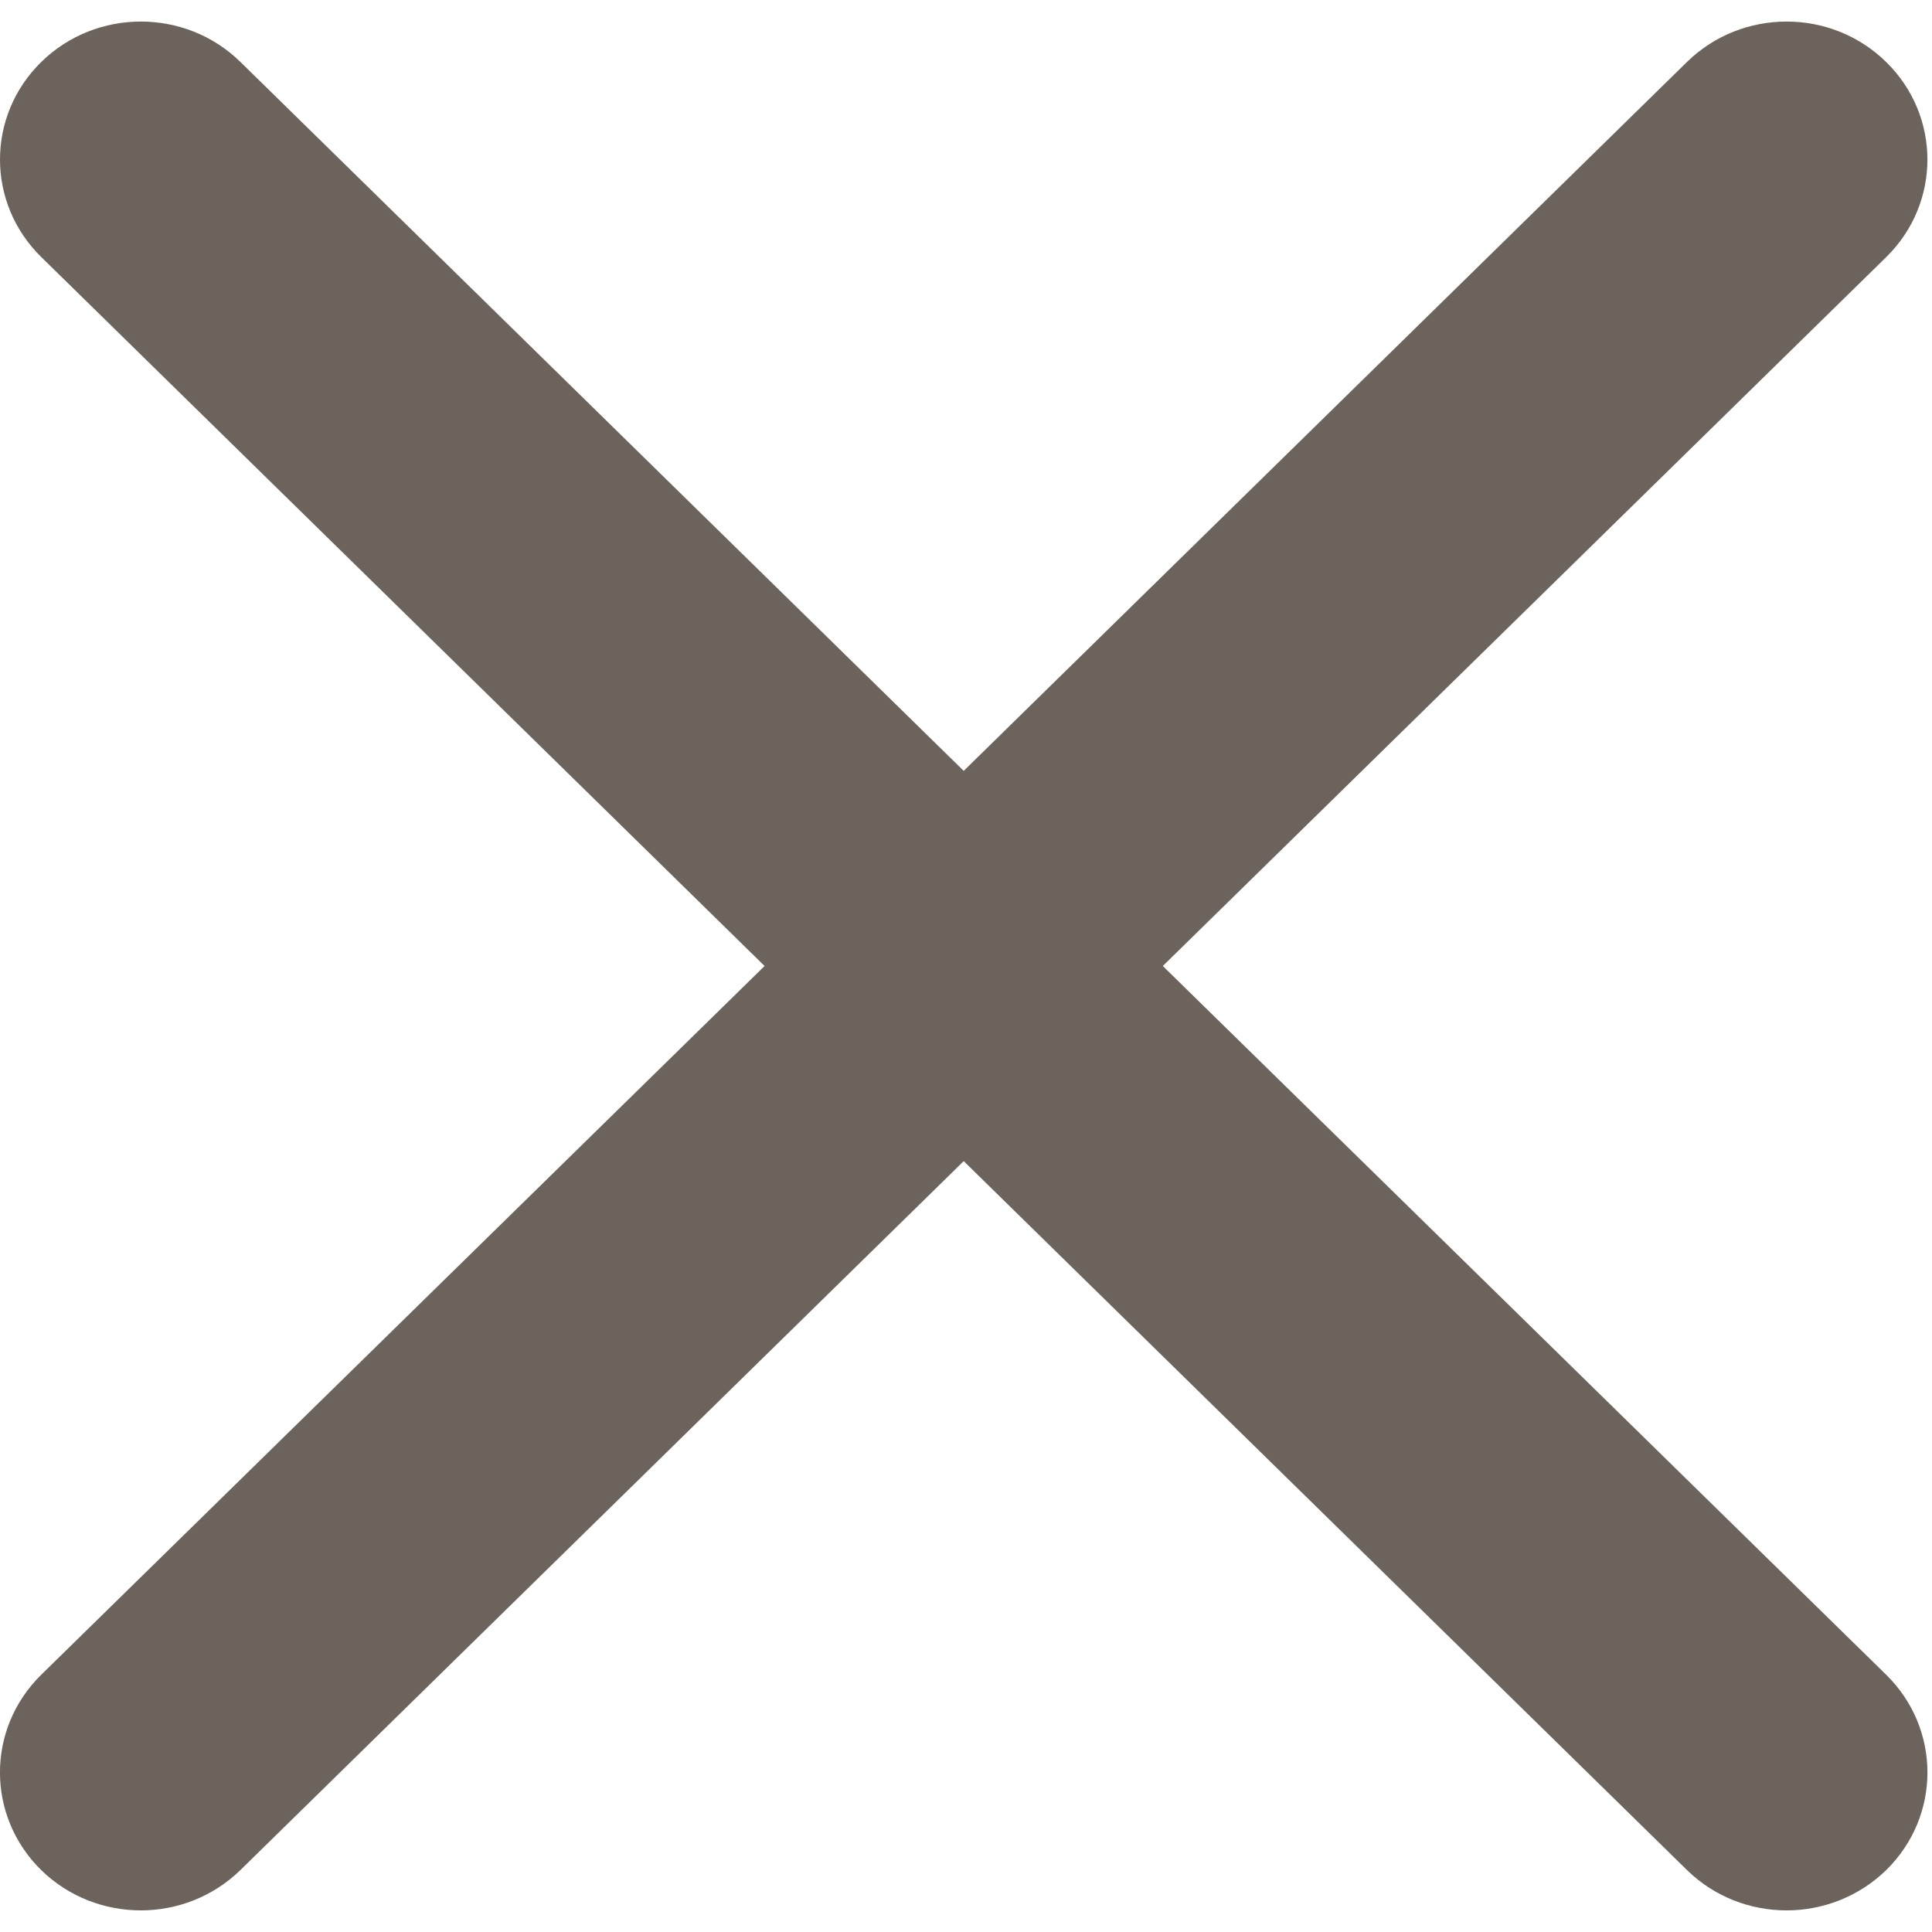 <svg xmlns="http://www.w3.org/2000/svg" width="16" height="16" viewBox="0 0 16 16">
  <path fill="#6C635D" fill-rule="evenodd" d="M9.63,8 L15.62,2.13 C16.076,1.683 16.076,0.96 15.62,0.513 C15.165,0.067 14.427,0.067 13.971,0.513 L7.981,6.384 L1.991,0.513 C1.536,0.067 0.797,0.067 0.342,0.513 C-0.114,0.959 -0.114,1.683 0.342,2.129 L6.332,8 L0.341,13.87 C-0.114,14.317 -0.114,15.04 0.341,15.487 C0.569,15.71 0.868,15.821 1.166,15.821 C1.465,15.821 1.763,15.709 1.991,15.487 L7.981,9.616 L13.971,15.487 C14.199,15.71 14.497,15.821 14.796,15.821 C15.094,15.821 15.393,15.709 15.621,15.487 C16.076,15.04 16.076,14.317 15.621,13.87 L9.63,8 Z"/>
</svg>
